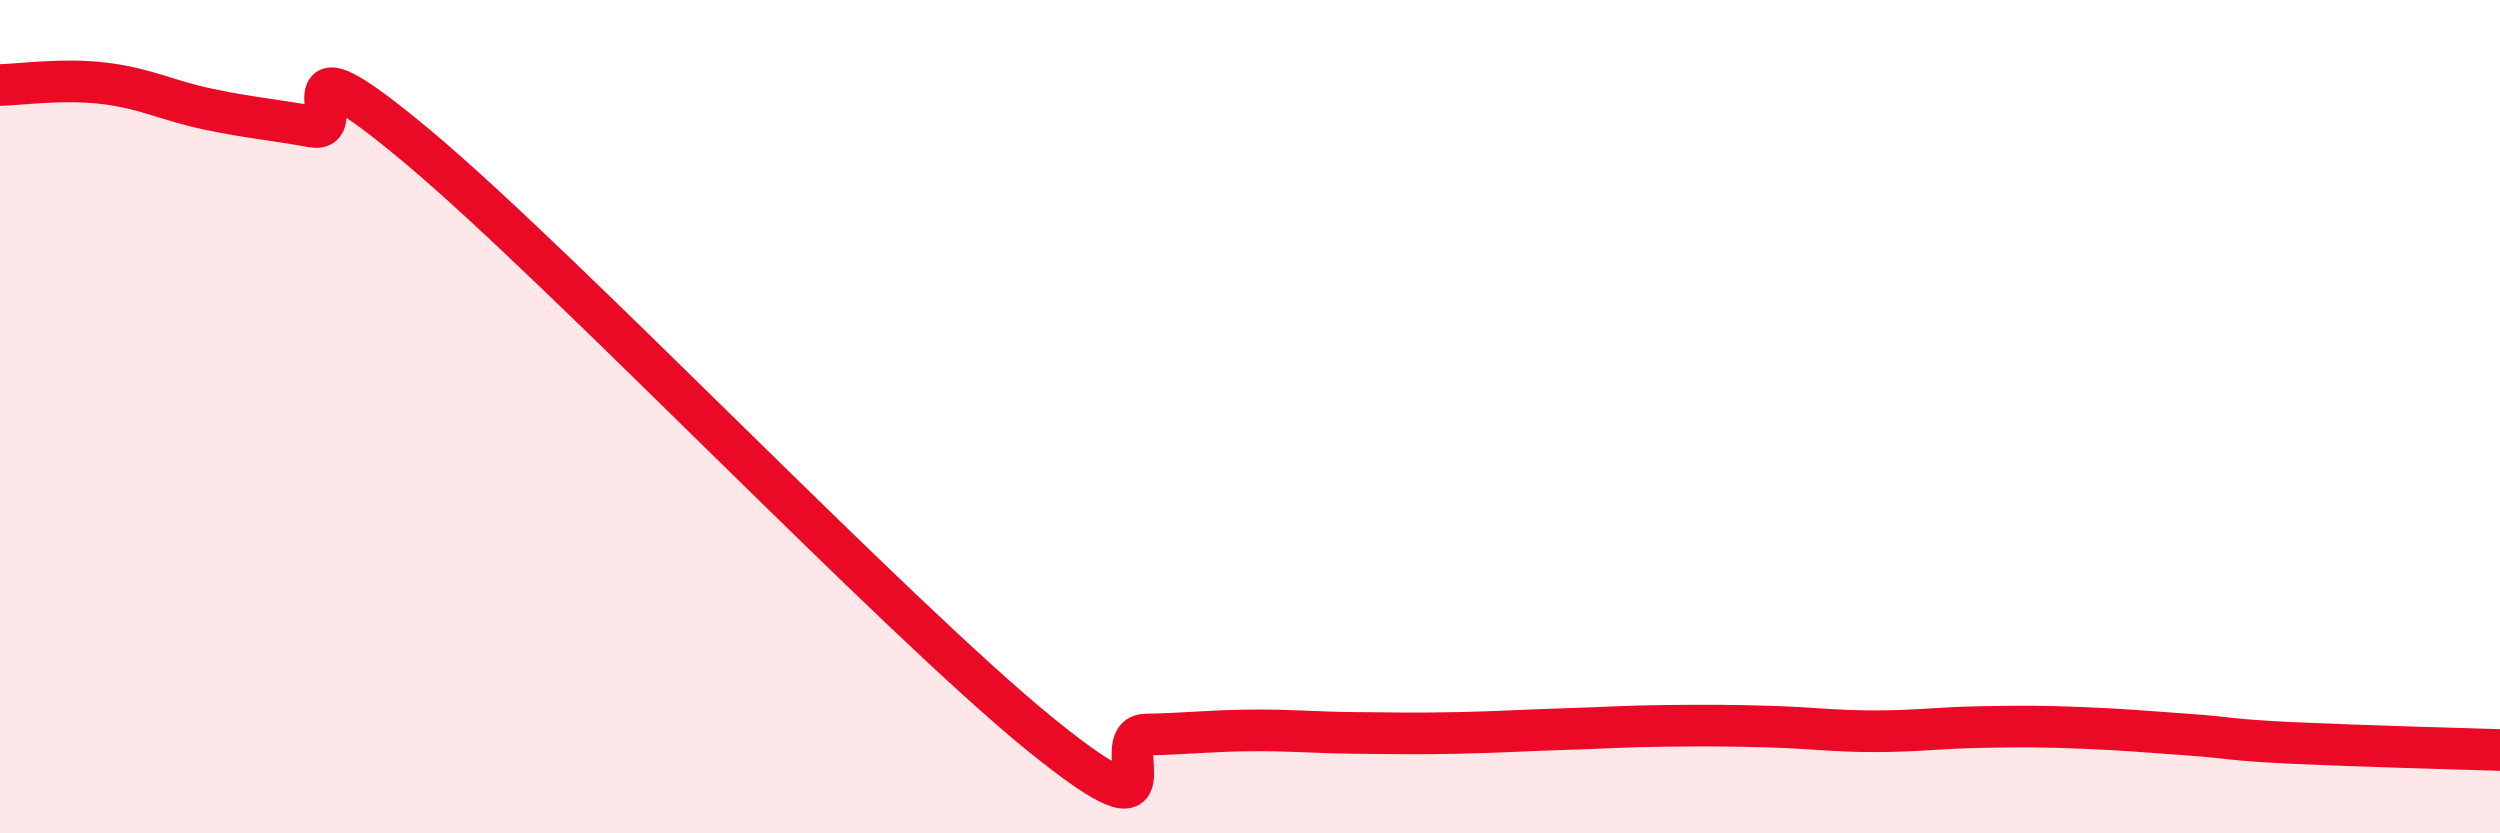 
    <svg width="60" height="20" viewBox="0 0 60 20" xmlns="http://www.w3.org/2000/svg">
      <path
        d="M 0,2.04 C 0.5,2.03 1.5,1.88 2.5,2 C 3.5,2.12 4,2.41 5,2.62 C 6,2.83 6.5,2.86 7.5,3.04 C 8.5,3.22 6.5,0.58 10,3.5 C 13.5,6.42 21.5,14.82 25,17.65 C 28.5,20.48 26.5,17.65 27.5,17.63 C 28.5,17.61 29,17.54 30,17.53 C 31,17.52 31.5,17.58 32.5,17.59 C 33.5,17.6 34,17.61 35,17.59 C 36,17.57 36.5,17.53 37.5,17.5 C 38.5,17.47 39,17.43 40,17.42 C 41,17.41 41.5,17.41 42.5,17.44 C 43.5,17.47 44,17.55 45,17.55 C 46,17.55 46.5,17.47 47.5,17.45 C 48.5,17.43 49,17.43 50,17.47 C 51,17.51 51.5,17.56 52.5,17.63 C 53.5,17.7 53.5,17.76 55,17.83 C 56.5,17.9 59,17.97 60,18L60 20L0 20Z"
        fill="#EB0A25"
        opacity="0.1"
        stroke-linecap="round"
        stroke-linejoin="round"
      />
      <path
        d="M 0,2.04 C 0.5,2.03 1.5,1.88 2.5,2 C 3.5,2.12 4,2.41 5,2.62 C 6,2.83 6.5,2.86 7.5,3.04 C 8.5,3.22 6.5,0.58 10,3.5 C 13.5,6.42 21.5,14.82 25,17.65 C 28.5,20.48 26.5,17.65 27.5,17.63 C 28.5,17.61 29,17.54 30,17.53 C 31,17.52 31.5,17.58 32.5,17.59 C 33.5,17.6 34,17.61 35,17.59 C 36,17.57 36.5,17.53 37.5,17.5 C 38.5,17.47 39,17.43 40,17.42 C 41,17.41 41.5,17.41 42.5,17.44 C 43.5,17.47 44,17.55 45,17.55 C 46,17.55 46.5,17.47 47.5,17.45 C 48.5,17.43 49,17.43 50,17.47 C 51,17.51 51.5,17.56 52.5,17.63 C 53.5,17.7 53.5,17.76 55,17.83 C 56.5,17.9 59,17.97 60,18"
        stroke="#EB0A25"
        stroke-width="1"
        fill="none"
        stroke-linecap="round"
        stroke-linejoin="round"
      />
    </svg>
  